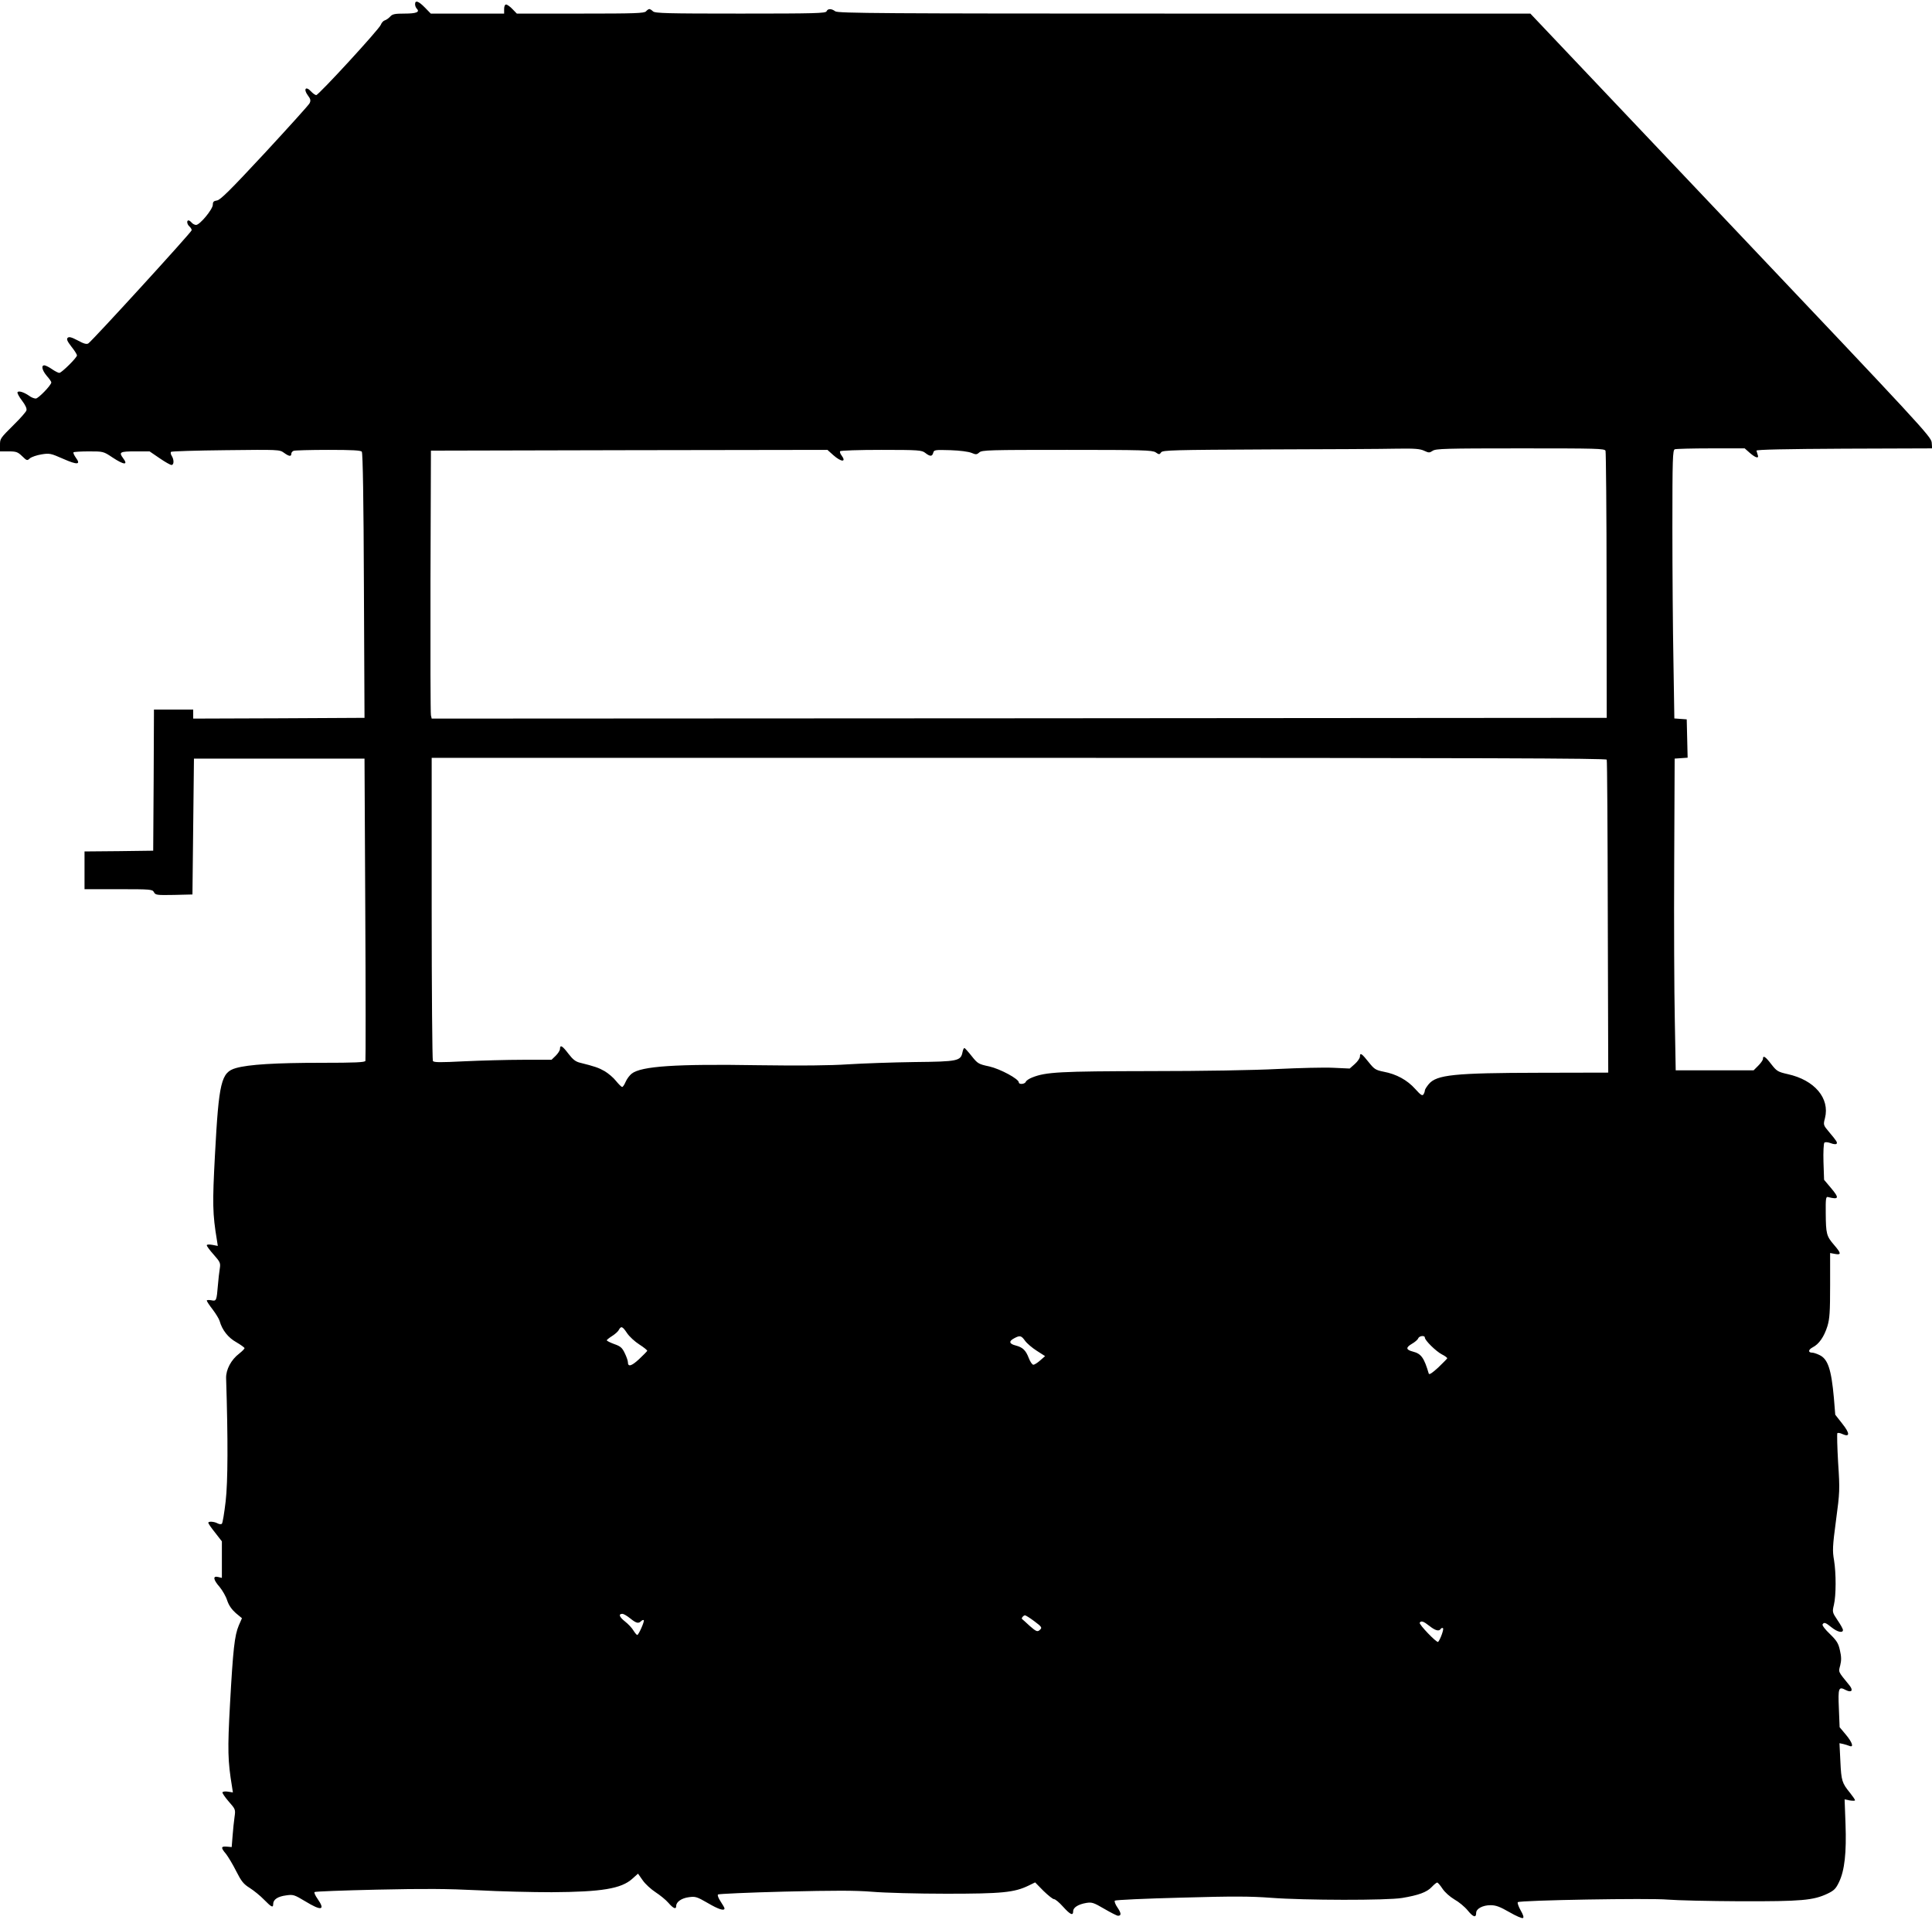 <?xml version="1.0" standalone="no"?>
<!DOCTYPE svg PUBLIC "-//W3C//DTD SVG 20010904//EN"
 "http://www.w3.org/TR/2001/REC-SVG-20010904/DTD/svg10.dtd">
<svg version="1.0" xmlns="http://www.w3.org/2000/svg"
 width="1280pt" height="1272pt" viewBox="0 0 1280 1272"
 preserveAspectRatio="xMidYMid meet">
<g transform="translate(0,1272) scale(0.1,-0.1)"
fill="#000000" stroke="none">
<path d="M2750 12692 c0 -10 5 -23 11 -29 23 -23 -3 -33 -80 -33 -65 0 -81 -3
-96 -20 -10 -11 -26 -22 -36 -25 -10 -3 -21 -16 -26 -29 -10 -29 -412 -466
-428 -466 -6 0 -22 11 -35 25 -34 37 -51 15 -21 -26 19 -25 21 -35 12 -53 -5
-11 -140 -160 -298 -331 -225 -242 -294 -311 -316 -313 -21 -3 -27 -9 -27 -28
0 -30 -86 -134 -111 -134 -9 0 -22 7 -29 15 -7 8 -16 15 -21 15 -14 0 -10 -26
6 -40 8 -7 15 -18 15 -25 0 -12 -657 -731 -685 -750 -11 -7 -30 -2 -70 20 -42
22 -58 26 -67 17 -8 -8 -3 -22 25 -58 21 -26 37 -52 37 -58 0 -15 -102 -116
-117 -116 -7 0 -29 11 -49 25 -20 14 -43 25 -50 25 -23 0 -15 -33 16 -70 17
-19 30 -38 30 -43 0 -18 -86 -107 -103 -107 -11 0 -31 8 -45 19 -35 24 -69 34
-76 23 -3 -5 10 -30 30 -56 23 -30 33 -53 29 -65 -3 -9 -38 -50 -78 -89 -98
-98 -97 -96 -97 -142 l0 -40 57 0 c51 0 61 -4 90 -32 31 -30 33 -31 51 -14 11
9 45 21 76 26 54 9 62 7 144 -29 95 -42 120 -40 84 8 -11 16 -18 31 -15 35 4
3 49 6 102 6 95 0 96 0 156 -40 77 -51 107 -53 70 -4 -29 39 -20 44 80 44 l96
0 66 -45 c36 -25 72 -45 79 -45 17 0 18 34 2 60 -7 10 -9 23 -5 27 5 4 168 9
363 11 350 4 356 4 385 -17 33 -24 49 -27 49 -7 0 8 7 17 16 20 9 3 111 6 229
6 158 0 215 -3 222 -12 7 -8 12 -332 14 -888 l4 -875 -567 -3 -568 -2 0 30 0
30 -130 0 -130 0 -2 -467 -3 -468 -227 -3 -228 -2 0 -125 0 -125 225 0 c215 0
225 -1 235 -20 10 -19 19 -20 133 -18 l122 3 5 450 5 450 565 0 565 0 5 -995
c3 -547 3 -1001 1 -1007 -2 -10 -69 -13 -290 -13 -306 0 -484 -11 -568 -35
-98 -28 -113 -91 -139 -578 -17 -318 -16 -387 13 -561 l6 -39 -36 7 c-23 4
-37 3 -37 -3 0 -6 21 -34 46 -62 43 -49 46 -55 40 -93 -4 -23 -9 -70 -12 -106
-9 -107 -10 -110 -44 -103 -17 3 -30 2 -30 -2 0 -5 17 -31 39 -59 21 -28 42
-62 46 -76 17 -61 57 -111 111 -141 29 -17 54 -35 54 -39 0 -5 -16 -21 -35
-36 -54 -41 -88 -106 -87 -162 13 -407 12 -688 -3 -817 -9 -77 -20 -144 -25
-148 -4 -5 -17 -4 -28 2 -24 13 -62 15 -62 4 0 -5 20 -34 45 -65 l45 -58 0
-121 0 -121 -25 6 c-36 9 -33 -17 10 -66 19 -23 42 -63 50 -89 11 -33 30 -60
57 -84 l41 -34 -21 -48 c-28 -66 -38 -158 -58 -518 -17 -308 -15 -379 13 -549
l6 -39 -32 5 c-17 3 -34 1 -37 -4 -3 -4 16 -32 41 -61 45 -51 46 -53 39 -102
-4 -27 -10 -84 -13 -125 l-6 -75 -33 3 c-39 3 -40 -7 -5 -48 14 -18 45 -69 67
-113 35 -69 49 -87 91 -113 28 -18 70 -52 95 -78 49 -50 60 -55 60 -28 0 30
31 50 86 57 47 7 54 4 126 -39 108 -66 135 -60 82 16 -15 21 -24 41 -20 45 3
4 190 11 414 16 316 7 465 6 667 -4 143 -8 364 -13 490 -13 331 2 461 23 534
89 l38 34 31 -44 c17 -25 56 -60 85 -79 29 -19 68 -50 85 -70 33 -38 52 -46
52 -21 0 27 36 52 84 58 43 6 53 3 124 -38 73 -43 112 -55 112 -36 0 4 -12 25
-26 46 -14 21 -22 41 -17 46 4 4 203 13 441 19 337 8 466 8 580 -1 81 -7 302
-13 492 -13 369 0 450 8 545 54 l43 21 55 -56 c31 -30 62 -55 70 -55 9 0 35
-22 60 -50 48 -53 67 -62 67 -30 0 25 34 46 87 55 37 6 49 2 119 -39 43 -25
84 -46 91 -46 23 0 22 17 -3 54 -15 21 -22 42 -18 46 5 5 203 14 439 20 344
10 463 9 595 -1 221 -17 771 -18 870 -1 108 18 163 38 195 72 16 17 32 30 37
30 4 0 20 -18 35 -41 16 -24 49 -53 79 -71 29 -16 69 -49 89 -74 36 -44 55
-49 55 -15 0 28 44 51 95 51 36 0 62 -10 125 -46 43 -25 84 -43 90 -39 7 4 2
21 -16 52 -14 25 -22 49 -18 53 14 13 875 28 994 17 58 -5 274 -10 480 -11
407 -1 483 6 577 50 44 21 56 33 77 77 37 77 50 194 43 385 l-6 163 34 -7 c19
-3 35 -3 35 1 0 5 -15 26 -33 49 -53 65 -58 79 -64 208 l-6 121 24 -5 c13 -3
32 -9 42 -13 31 -13 19 24 -24 75 l-41 49 -5 124 c-6 137 -2 148 46 122 38
-19 51 -3 25 30 -79 97 -74 87 -62 134 8 32 8 57 -2 99 -10 47 -21 64 -67 109
-30 28 -52 57 -48 63 10 16 19 13 60 -20 39 -31 75 -39 75 -17 0 7 -16 36 -36
65 -35 52 -35 55 -24 101 15 63 15 210 1 296 -11 62 -10 92 13 264 25 187 26
202 14 383 -6 103 -8 191 -5 195 4 3 19 1 33 -6 51 -23 51 4 0 68 l-47 60 -9
111 c-17 190 -40 258 -95 284 -18 9 -40 16 -48 16 -29 0 -28 19 2 35 42 21 76
70 98 140 15 50 18 94 18 273 l0 212 32 -6 c44 -8 42 4 -7 61 -49 57 -53 72
-54 210 -1 93 1 109 14 106 75 -19 78 -8 18 63 l-43 51 -4 118 c-2 65 1 123 6
128 5 5 22 4 41 -3 17 -7 35 -9 39 -5 8 9 3 17 -50 80 -37 44 -38 46 -26 91
33 131 -69 252 -247 291 -66 15 -73 20 -109 66 -38 50 -55 61 -55 35 0 -8 -14
-28 -31 -45 l-31 -31 -258 0 -258 0 -6 333 c-4 182 -6 647 -4 1032 l3 700 43
3 43 3 -3 127 -3 127 -41 3 -41 3 -6 376 c-4 207 -7 607 -7 889 0 457 2 513
16 518 9 3 116 6 239 6 l224 0 34 -30 c39 -34 63 -40 52 -12 -3 9 -7 22 -8 27
-1 7 199 11 581 13 l583 2 -3 39 c-3 38 -73 113 -1331 1440 l-1328 1401 -2293
0 c-2000 0 -2295 2 -2312 15 -25 19 -50 19 -58 0 -5 -13 -77 -15 -570 -15
-489 0 -567 2 -580 15 -8 8 -19 15 -24 15 -5 0 -15 -7 -22 -15 -11 -13 -72
-15 -434 -15 l-422 0 -29 30 c-16 17 -35 30 -42 30 -8 0 -13 -12 -13 -30 l0
-30 -243 0 -243 0 -39 40 c-42 43 -65 51 -65 22z m6686 -2958 c30 -14 35 -14
56 0 20 14 86 16 581 16 507 0 558 -1 564 -16 3 -9 7 -411 7 -893 l1 -876
-3892 -3 -3893 -2 -5 22 c-3 13 -4 412 -3 888 l3 865 1314 3 1313 2 39 -35
c53 -47 89 -48 54 -1 -8 10 -12 23 -9 27 3 5 125 9 272 9 250 0 269 -2 292
-20 32 -25 46 -25 53 1 5 19 11 20 114 17 63 -2 121 -10 140 -18 28 -12 34
-12 51 3 17 16 66 17 581 17 504 0 564 -2 587 -16 23 -16 26 -16 37 0 11 14
77 16 712 19 385 1 767 3 848 5 119 2 156 -1 183 -14z m1209 -2046 c3 -7 6
-476 7 -1043 l3 -1030 -455 -1 c-565 -1 -682 -13 -734 -75 -14 -17 -26 -36
-26 -42 0 -7 -4 -18 -9 -26 -8 -12 -19 -4 -55 36 -53 59 -124 98 -209 114 -54
11 -62 17 -99 63 -46 58 -58 66 -58 38 0 -11 -15 -33 -34 -50 l-34 -30 -109 5
c-59 3 -225 -1 -368 -8 -155 -8 -497 -14 -845 -14 -598 -1 -691 -6 -781 -42
-21 -8 -40 -21 -43 -29 -6 -16 -46 -19 -46 -4 0 23 -122 89 -196 106 -71 15
-77 19 -116 68 -22 28 -44 52 -48 54 -4 1 -10 -11 -13 -27 -12 -59 -29 -63
-319 -66 -145 -2 -342 -9 -438 -15 -119 -8 -311 -10 -595 -6 -547 9 -777 -6
-840 -56 -14 -11 -32 -35 -40 -54 -8 -19 -18 -34 -23 -34 -5 0 -23 18 -41 40
-17 22 -51 50 -74 64 -40 23 -66 32 -162 56 -31 7 -49 21 -79 60 -40 53 -56
62 -56 32 0 -10 -13 -30 -28 -45 l-28 -27 -190 0 c-104 0 -279 -5 -388 -10
-159 -8 -201 -8 -208 2 -4 7 -8 462 -8 1011 l0 997 3890 0 c3104 0 3892 -3
3895 -12z m-6491 -3798 c15 -23 52 -57 82 -76 30 -19 54 -39 52 -42 -2 -4 -26
-29 -55 -56 -50 -46 -73 -52 -73 -19 0 9 -9 36 -21 60 -17 36 -29 46 -70 60
-27 10 -49 21 -49 25 0 3 16 16 35 28 19 12 40 30 45 41 15 27 24 24 54 -21z
m2637 -51 c12 -17 47 -47 77 -66 l56 -36 -32 -28 c-18 -16 -38 -29 -46 -29 -7
0 -21 20 -30 44 -20 52 -40 71 -85 83 -45 11 -49 28 -14 47 40 22 49 20 74
-15z m2649 21 c0 -19 74 -91 112 -111 22 -11 38 -23 36 -27 -2 -4 -29 -31 -60
-61 -38 -35 -59 -49 -62 -40 -31 105 -50 132 -105 146 -47 12 -49 27 -6 52 19
11 38 27 41 36 7 17 44 21 44 5z m-5265 -1860 c41 -33 55 -36 73 -18 6 6 14 9
17 6 7 -6 -34 -98 -43 -98 -4 0 -15 13 -25 29 -9 16 -35 44 -57 61 -38 30 -44
50 -16 50 7 0 30 -13 51 -30z m2675 -17 c55 -41 57 -45 35 -63 -13 -10 -23 -5
-63 30 -26 24 -49 45 -51 46 -6 5 10 24 20 24 5 0 32 -17 59 -37z m2620 -33
c39 -31 64 -38 75 -20 4 6 10 8 15 5 8 -5 -18 -76 -32 -91 -9 -8 -129 117
-122 127 9 15 25 10 64 -21z"/>
</g>
</svg>
